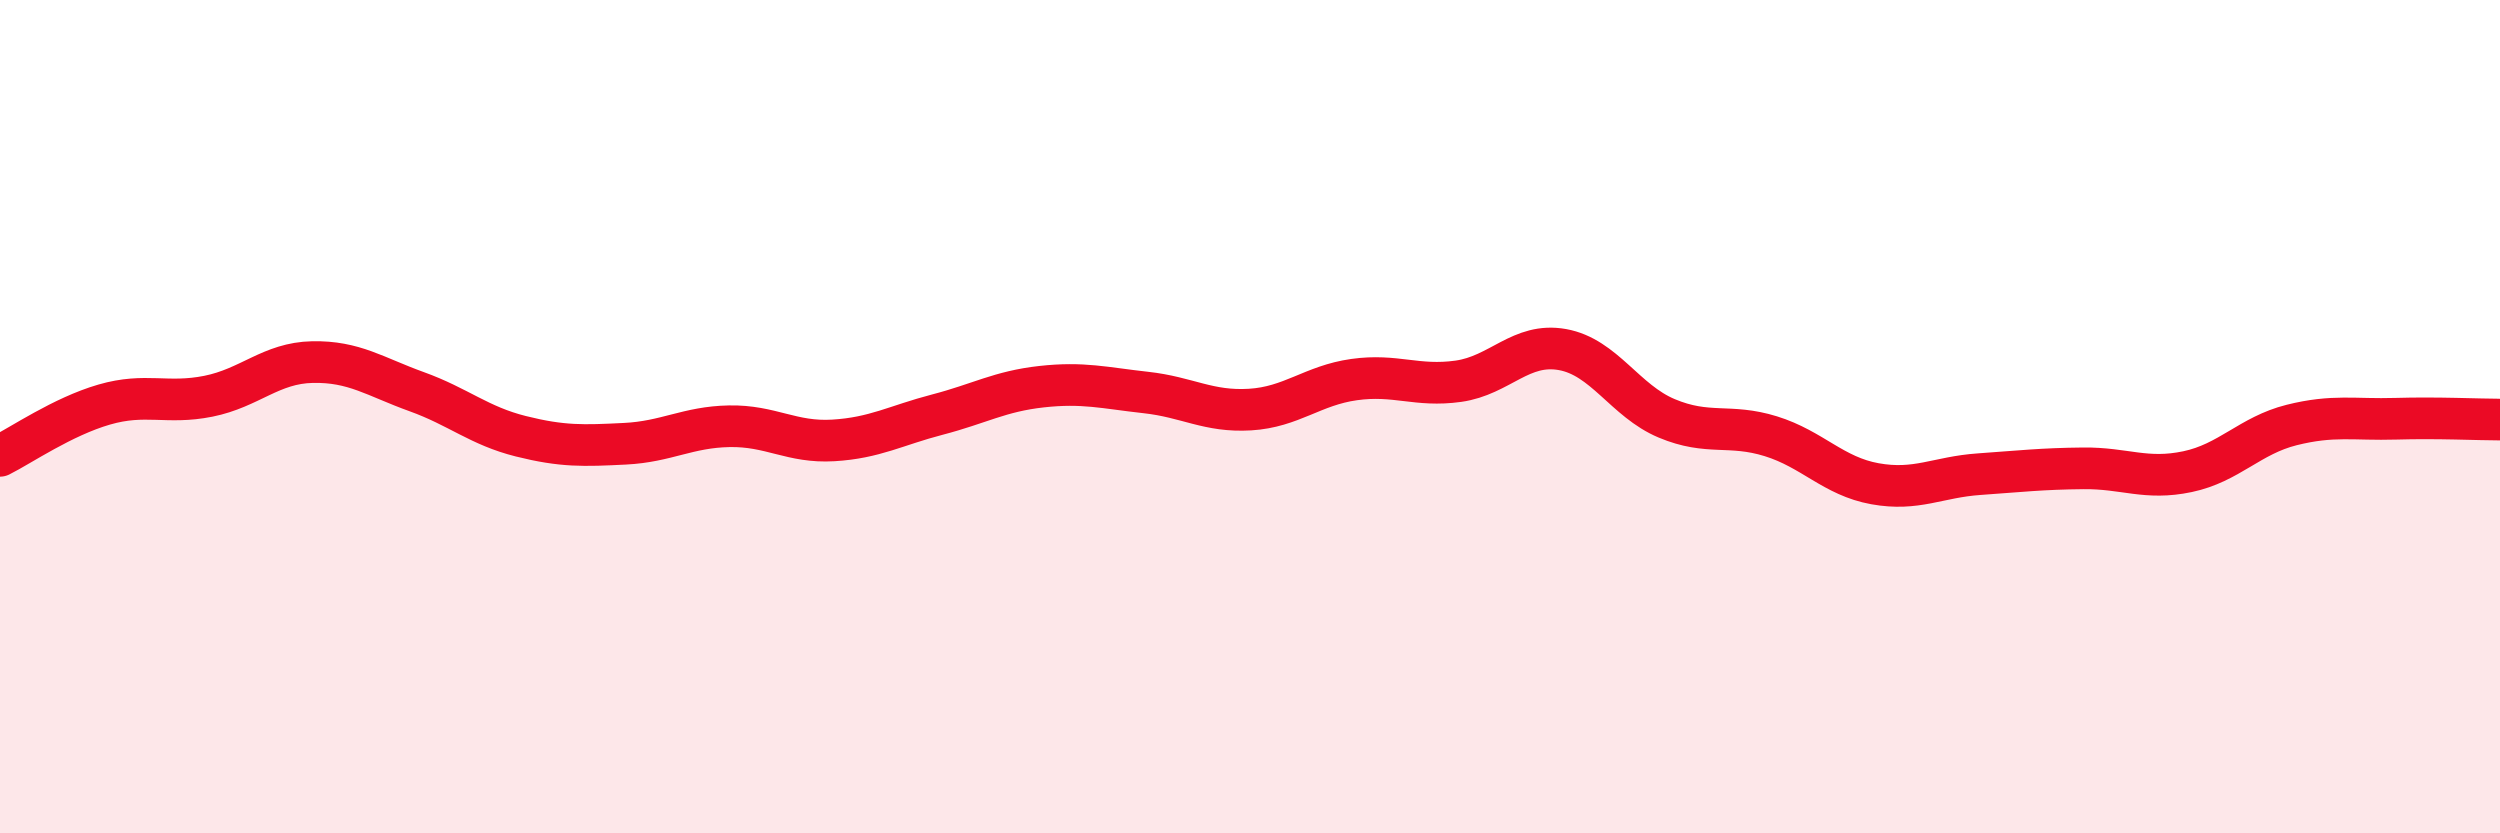 
    <svg width="60" height="20" viewBox="0 0 60 20" xmlns="http://www.w3.org/2000/svg">
      <path
        d="M 0,10.94 C 0.5,10.69 1.5,10 2.5,9.71 C 3.5,9.42 4,9.71 5,9.51 C 6,9.31 6.5,8.71 7.5,8.69 C 8.5,8.67 9,9.04 10,9.4 C 11,9.76 11.5,10.22 12.5,10.47 C 13.5,10.72 14,10.7 15,10.65 C 16,10.6 16.5,10.25 17.5,10.23 C 18.5,10.21 19,10.63 20,10.57 C 21,10.51 21.5,10.21 22.5,9.95 C 23.5,9.69 24,9.39 25,9.28 C 26,9.17 26.5,9.31 27.5,9.42 C 28.5,9.53 29,9.89 30,9.83 C 31,9.77 31.5,9.25 32.5,9.11 C 33.5,8.97 34,9.29 35,9.15 C 36,9.01 36.5,8.21 37.5,8.39 C 38.5,8.57 39,9.62 40,10.04 C 41,10.46 41.5,10.16 42.5,10.47 C 43.5,10.78 44,11.43 45,11.61 C 46,11.79 46.5,11.45 47.5,11.38 C 48.5,11.31 49,11.25 50,11.24 C 51,11.23 51.5,11.53 52.5,11.32 C 53.5,11.11 54,10.45 55,10.2 C 56,9.95 56.5,10.08 57.5,10.05 C 58.5,10.02 59.5,10.07 60,10.07L60 20L0 20Z"
        fill="#EB0A25"
        opacity="0.1"
        stroke-linecap="round"
        stroke-linejoin="round"
      />
      <path
        d="M 0,10.94 C 0.5,10.69 1.5,10 2.5,9.71 C 3.5,9.42 4,9.71 5,9.51 C 6,9.31 6.5,8.71 7.5,8.69 C 8.5,8.67 9,9.04 10,9.4 C 11,9.76 11.5,10.22 12.5,10.47 C 13.5,10.72 14,10.7 15,10.65 C 16,10.6 16.5,10.25 17.5,10.23 C 18.5,10.21 19,10.63 20,10.57 C 21,10.51 21.5,10.21 22.5,9.95 C 23.5,9.69 24,9.39 25,9.28 C 26,9.17 26.5,9.31 27.5,9.42 C 28.5,9.53 29,9.89 30,9.83 C 31,9.77 31.5,9.25 32.5,9.11 C 33.5,8.97 34,9.29 35,9.15 C 36,9.01 36.5,8.21 37.5,8.39 C 38.5,8.57 39,9.62 40,10.04 C 41,10.46 41.5,10.16 42.5,10.47 C 43.5,10.78 44,11.43 45,11.61 C 46,11.79 46.5,11.45 47.5,11.38 C 48.5,11.31 49,11.25 50,11.24 C 51,11.23 51.5,11.53 52.5,11.32 C 53.5,11.11 54,10.45 55,10.2 C 56,9.95 56.5,10.08 57.5,10.05 C 58.5,10.02 59.5,10.07 60,10.07"
        stroke="#EB0A25"
        stroke-width="1"
        fill="none"
        stroke-linecap="round"
        stroke-linejoin="round"
      />
    </svg>
  